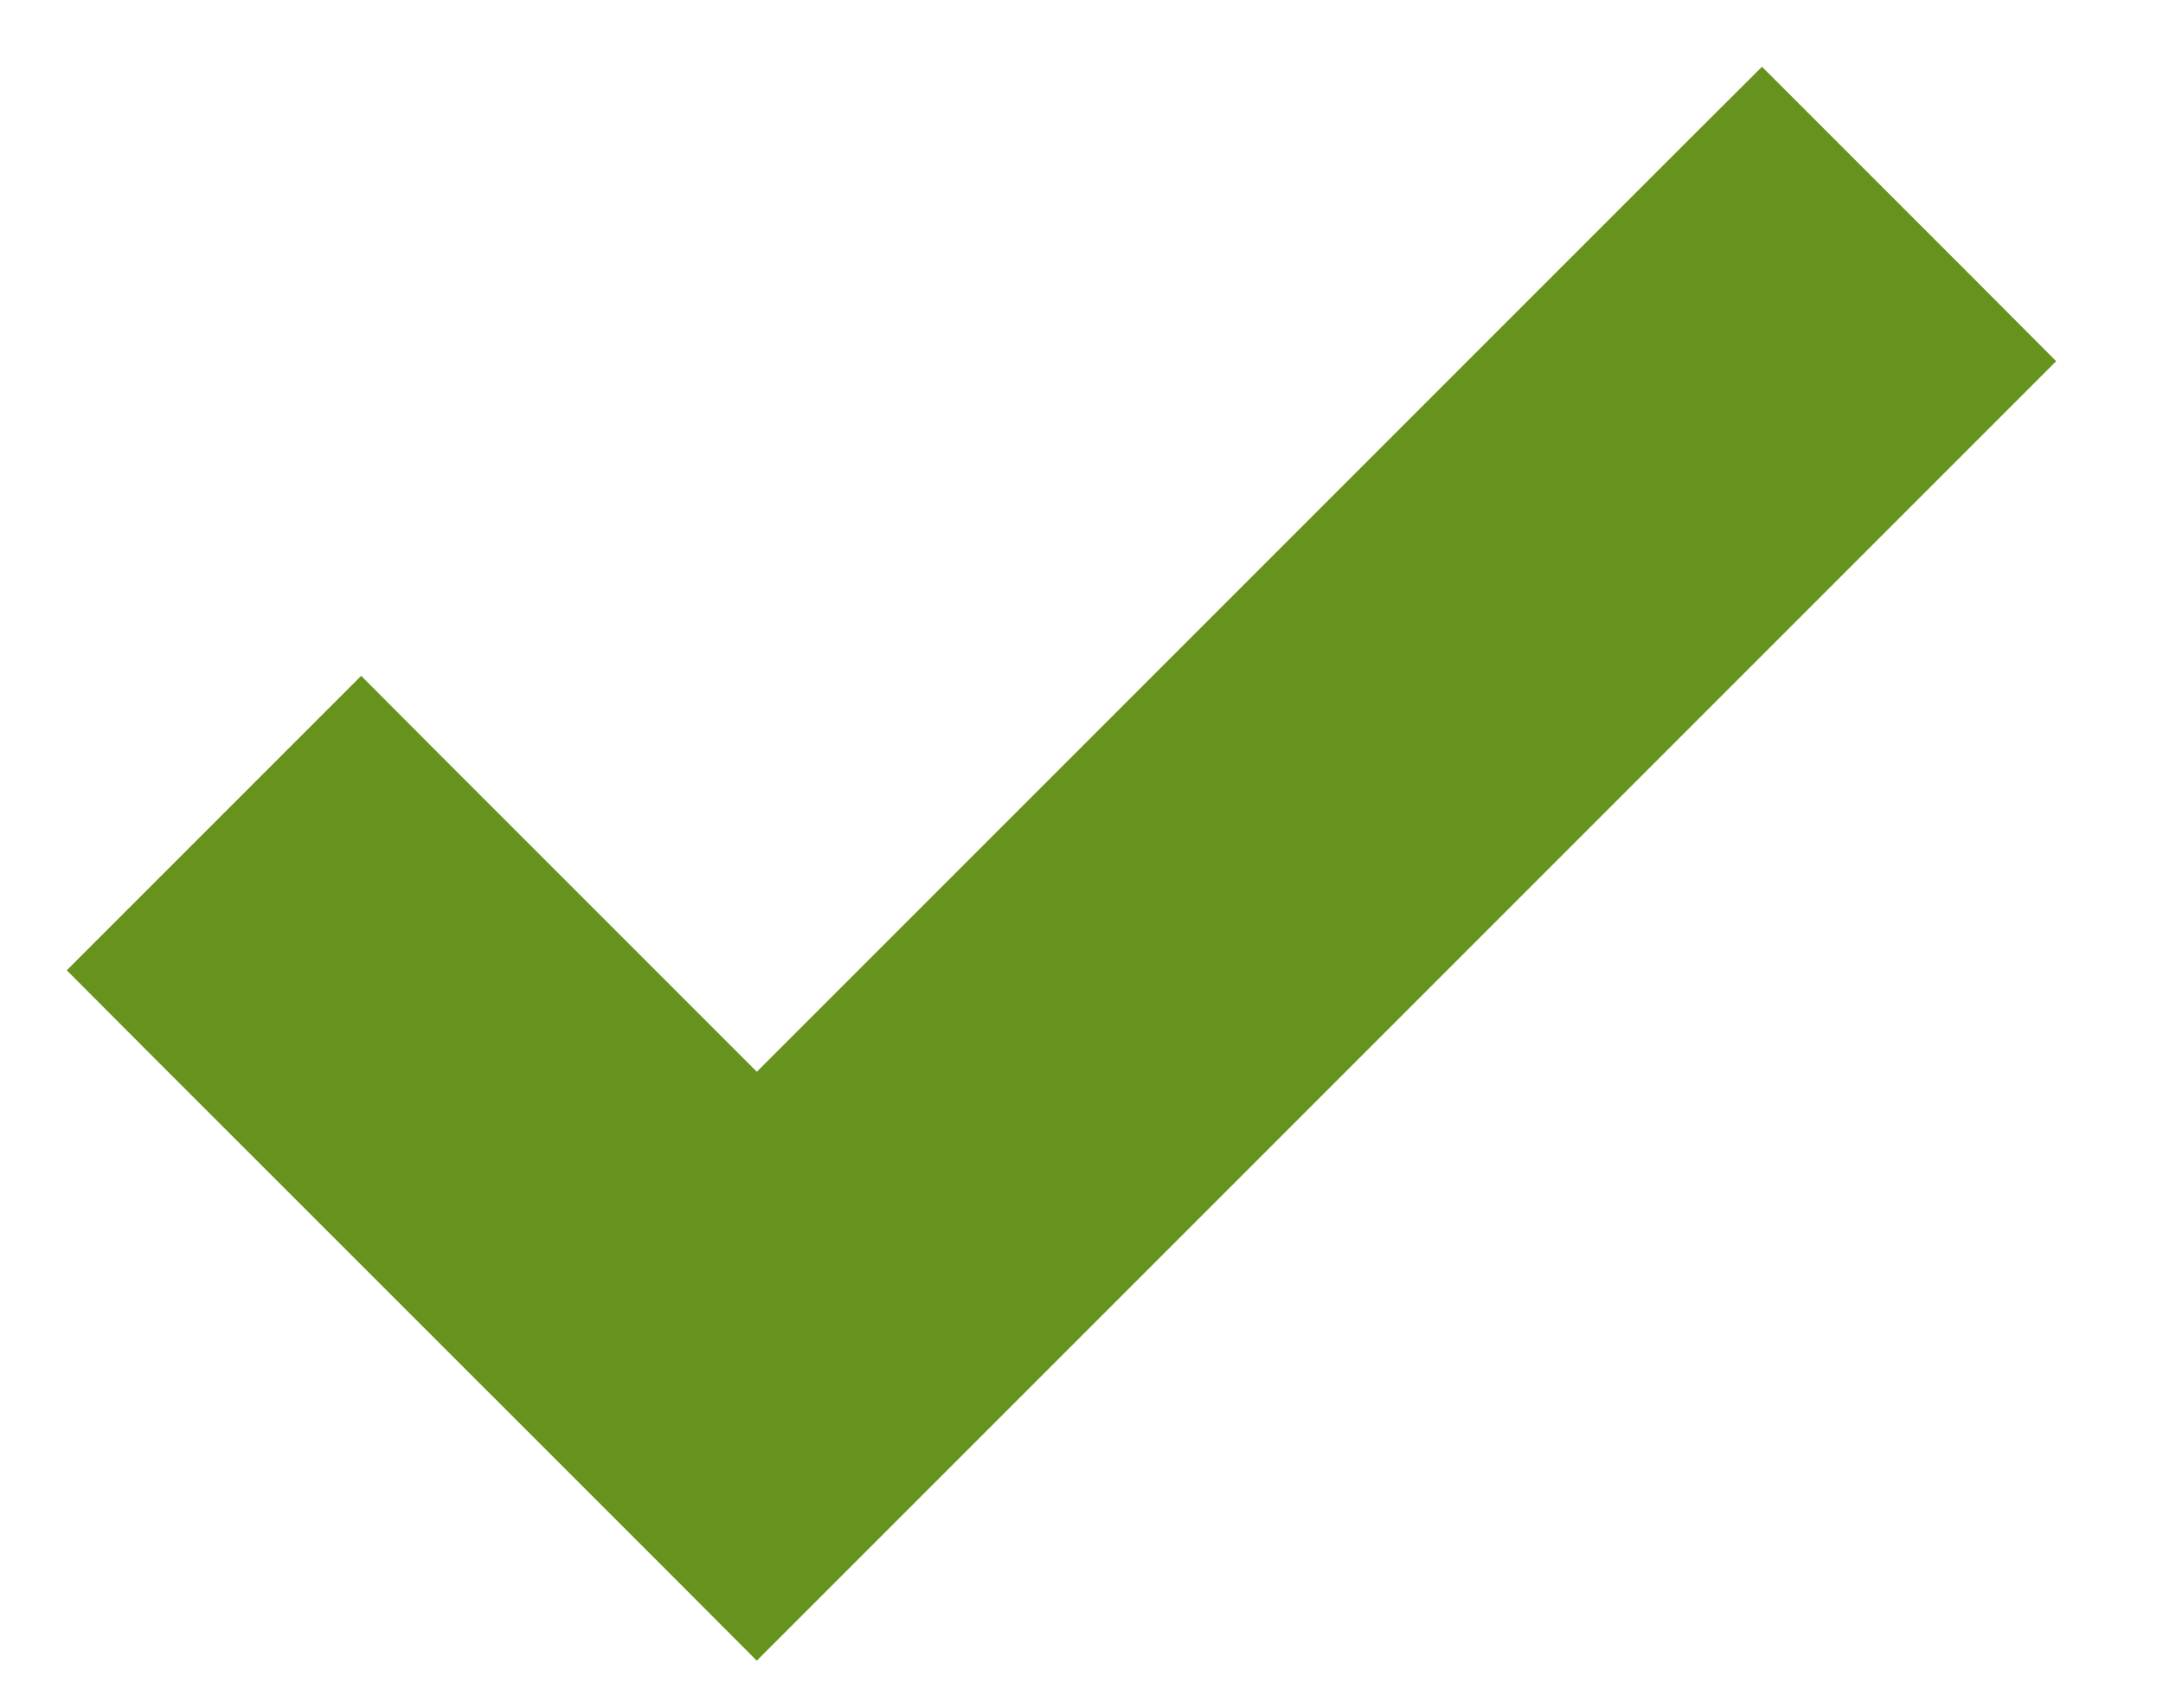 <svg width="19" height="15" viewBox="0 0 19 15" fill="none" xmlns="http://www.w3.org/2000/svg">
  <path d="M6.648 10.121L3.525 6.998L3.172 6.644L2.818 6.998L1.646 8.17L1.293 8.523L1.646 8.877L6.295 13.525L6.648 13.879L7.002 13.525L17.002 3.525L17.355 3.172L17.002 2.818L15.83 1.646L15.477 1.293L15.123 1.646L6.648 10.121Z" fill="#65931D" stroke="#65931D"/>
</svg>